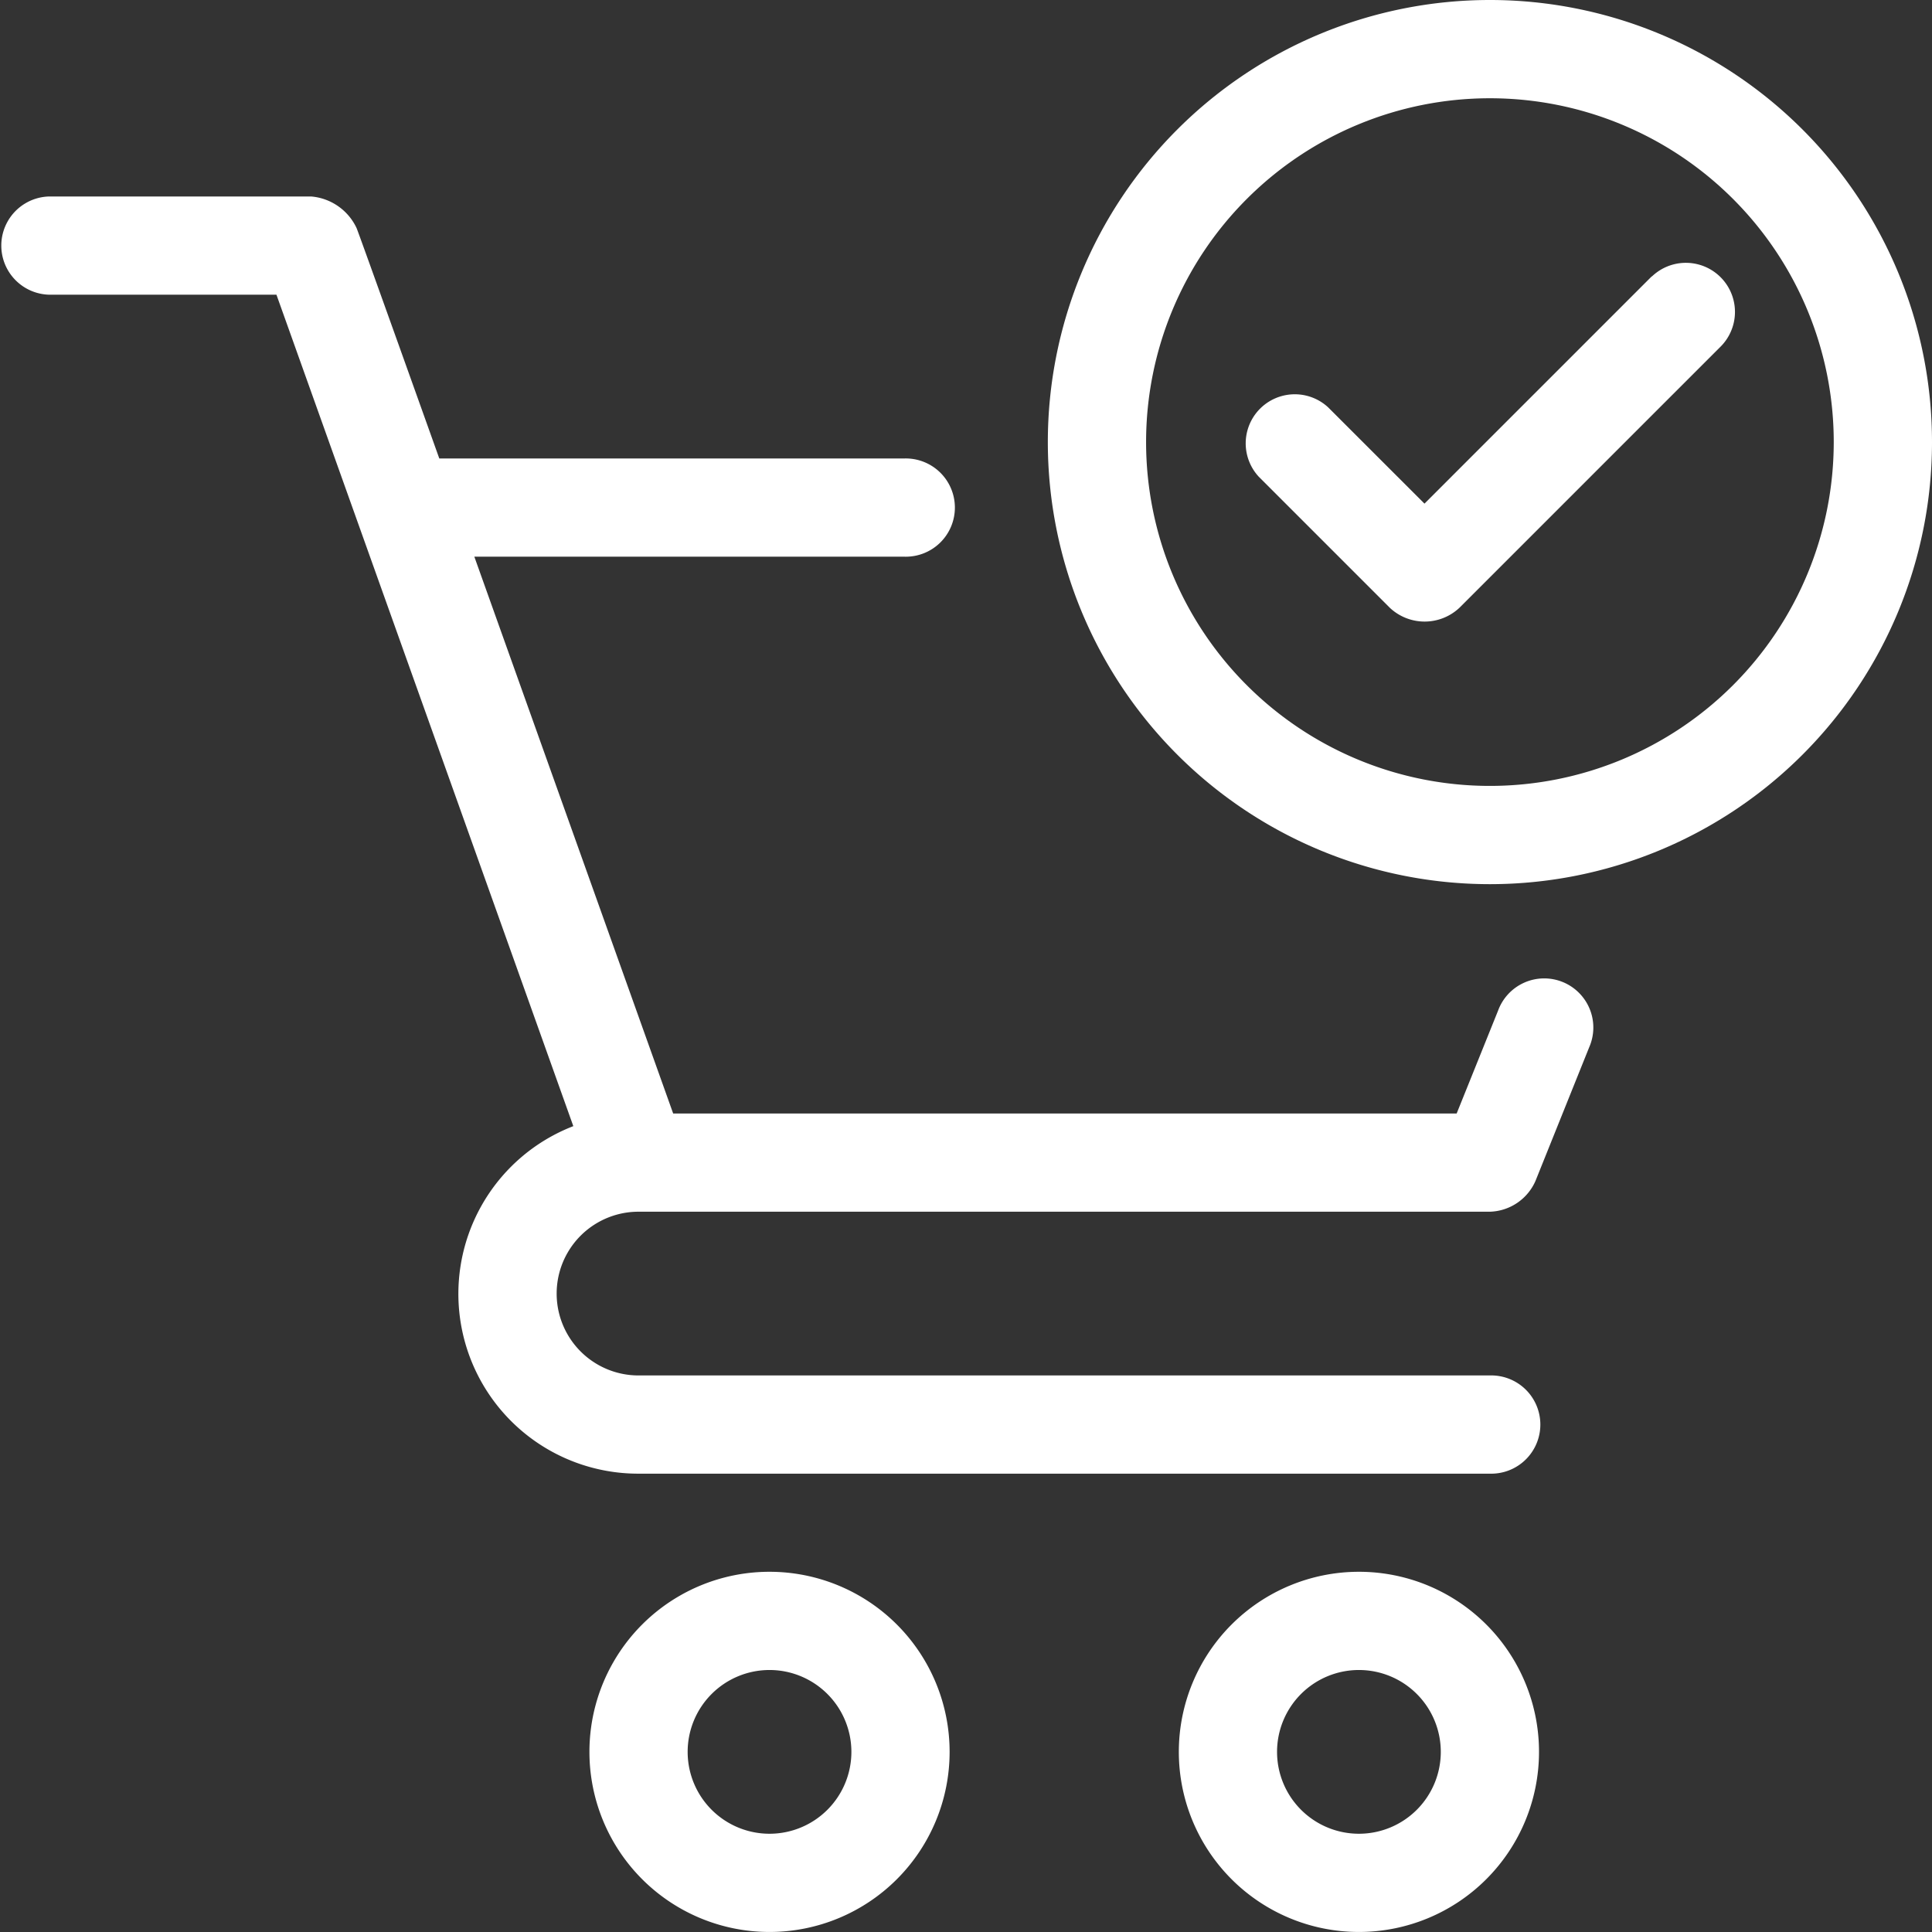<svg xmlns="http://www.w3.org/2000/svg" width="56" height="56" viewBox="0 0 56 56">
    <rect x="0" y="0" width="56" height="56" fill="#333333" stroke="none"/>
    <defs>
        <clipPath id="bbr4n2fe7a">
            <path data-name="사각형 65574" style="fill:#fff" d="M0 0h56v56H0z"/>
        </clipPath>
    </defs>
    <g style="clip-path:url(#bbr4n2fe7a)">
        <path data-name="패스 59665" d="M1.424 14.847h6.589l8.605 24.1a5.212 5.212 0 0 0 1.89 10.073h24.678a1.424 1.424 0 1 0 0-2.847H18.508a2.373 2.373 0 1 1 0-4.746h24.681a1.49 1.49 0 0 0 1.318-.893l1.556-3.872a1.424 1.424 0 1 0-2.641-1.062l-1.2 2.98h-22.71l-5.763-16.139h12.467a1.424 1.424 0 1 0 0-2.847H12.733s-2.373-6.647-2.4-6.684A1.6 1.6 0 0 0 9.017 12H1.424a1.424 1.424 0 0 0 0 2.847" transform="translate(0 -6.305)" style="fill:#fff"/>
        <path data-name="패스 59666" d="M36 101.22A5.22 5.22 0 1 0 41.22 96a5.218 5.218 0 0 0-5.22 5.22m7.593 0a2.373 2.373 0 1 1-2.373-2.373 2.374 2.374 0 0 1 2.373 2.373" transform="translate(-18.915 -50.441)" style="fill:#fff"/>
        <path data-name="패스 59667" d="M77.22 96a5.22 5.22 0 1 0 5.22 5.22A5.218 5.218 0 0 0 77.22 96m0 7.593a2.373 2.373 0 1 1 2.373-2.373 2.373 2.373 0 0 1-2.373 2.373" transform="translate(-37.831 -50.441)" style="fill:#fff"/>
        <path data-name="패스 59668" d="M76.813 0a12.814 12.814 0 1 0 12.814 12.814A12.815 12.815 0 0 0 76.813 0m0 22.78a9.966 9.966 0 1 1 9.966-9.966 9.968 9.968 0 0 1-9.966 9.966" transform="translate(-33.627)" style="fill:#fff"/>
        <path data-name="패스 59669" d="m87.847 16.447-6.587 6.587-2.791-2.79a1.423 1.423 0 0 0-2.011 2.011l3.8 3.8a1.473 1.473 0 0 0 2.013 0l7.593-7.593a1.423 1.423 0 0 0-2.013-2.011" transform="translate(-39.971 -8.436)" style="fill:#fff"/>
    </g>
</svg>
